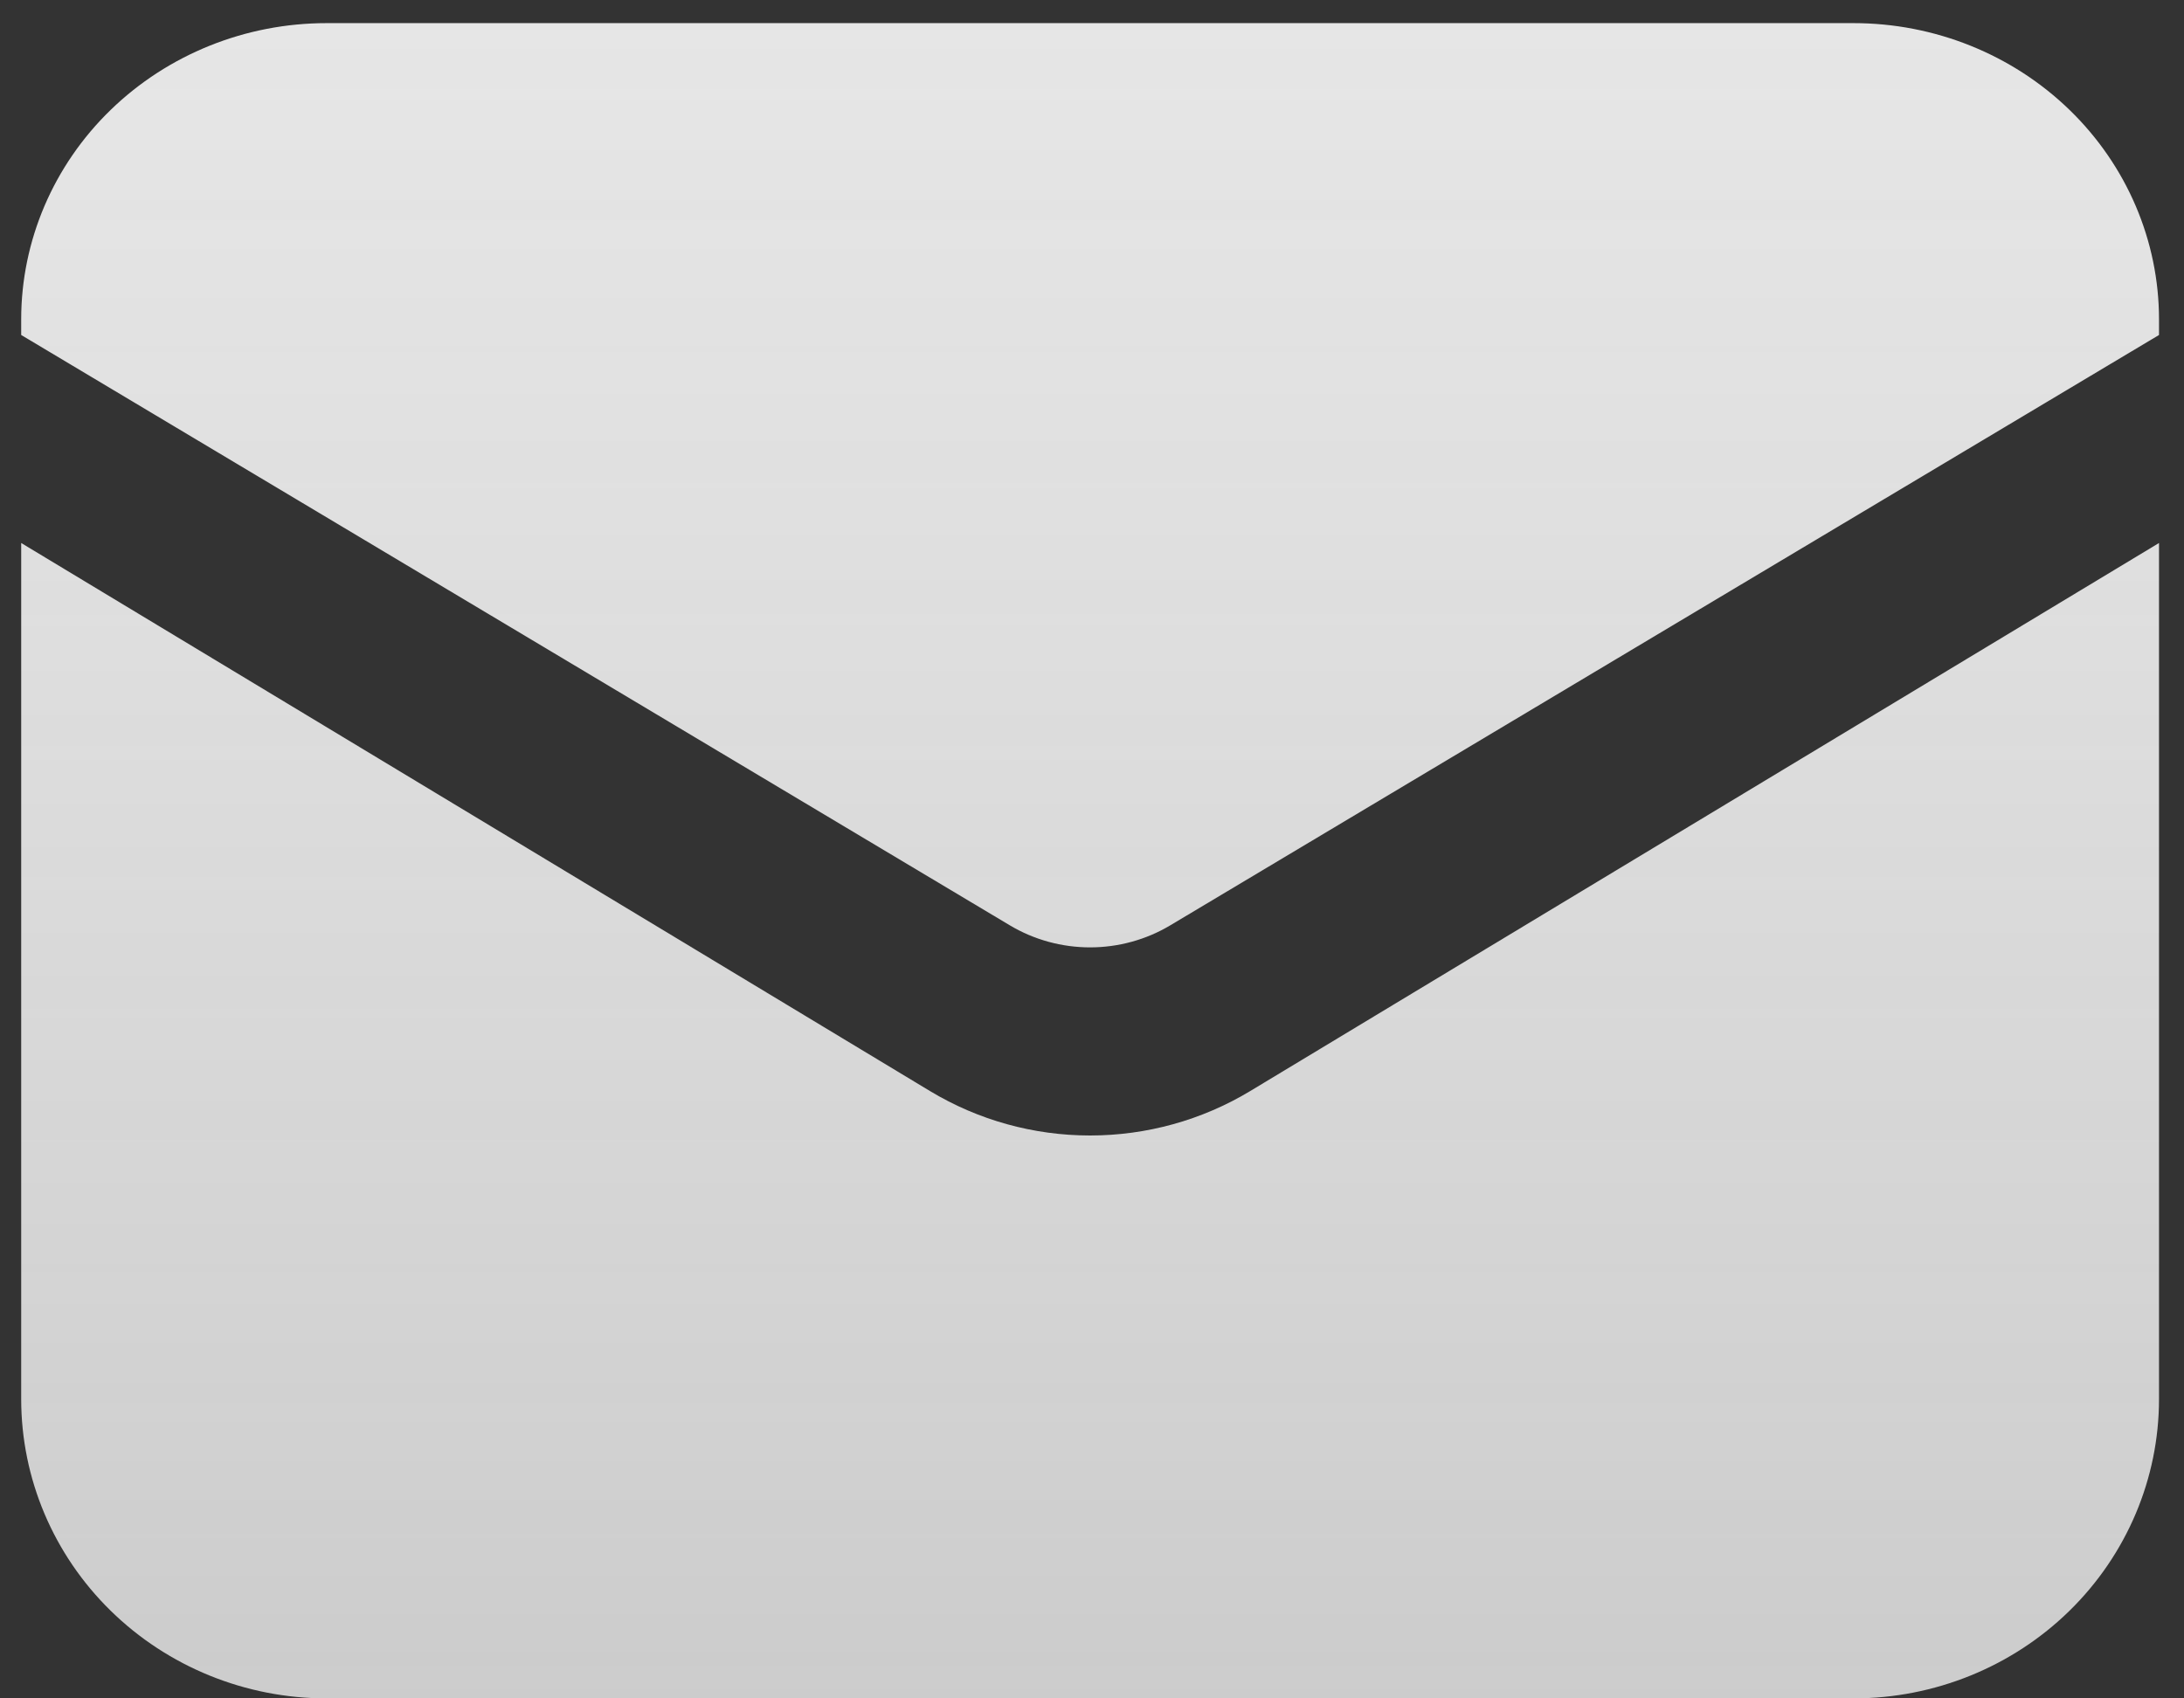 <svg width="27" height="21" viewBox="0 0 27 21" fill="none" xmlns="http://www.w3.org/2000/svg">
<rect x="0" y="0" width="27" height="21" fill="#333333" stroke="none"/>
<path d="M0.262 6.714V17.299C0.262 18.281 0.66 19.222 1.368 19.916C2.076 20.61 3.036 21 4.037 21H22.915C23.916 21 24.877 20.61 25.585 19.916C26.293 19.222 26.691 18.281 26.691 17.299V6.714L15.455 13.491C14.86 13.85 14.175 14.04 13.476 14.04C12.778 14.04 12.093 13.85 11.498 13.491L0.262 6.714Z" fill="url(#paint0_linear_135_523)"/>
<path d="M26.691 4.142V3.949C26.691 2.978 26.293 2.046 25.585 1.359C24.877 0.672 23.916 0.286 22.915 0.286H4.037C3.036 0.286 2.076 0.672 1.368 1.359C0.66 2.046 0.262 2.978 0.262 3.949V4.142L12.487 11.443C12.784 11.62 13.127 11.714 13.476 11.714C13.825 11.714 14.168 11.62 14.465 11.443L26.691 4.142Z" fill="url(#paint1_linear_135_523)"/>
<defs>
<linearGradient id="paint0_linear_135_523" x1="13.476" y1="0.286" x2="13.476" y2="21" gradientUnits="userSpaceOnUse">
<stop stop-color="#E6E6E6"/>
<stop offset="1" stop-color="white" stop-opacity="0.75"/>
</linearGradient>
<linearGradient id="paint1_linear_135_523" x1="13.476" y1="0.286" x2="13.476" y2="21" gradientUnits="userSpaceOnUse">
<stop stop-color="#E6E6E6"/>
<stop offset="1" stop-color="white" stop-opacity="0.75"/>
</linearGradient>
</defs>
</svg>
